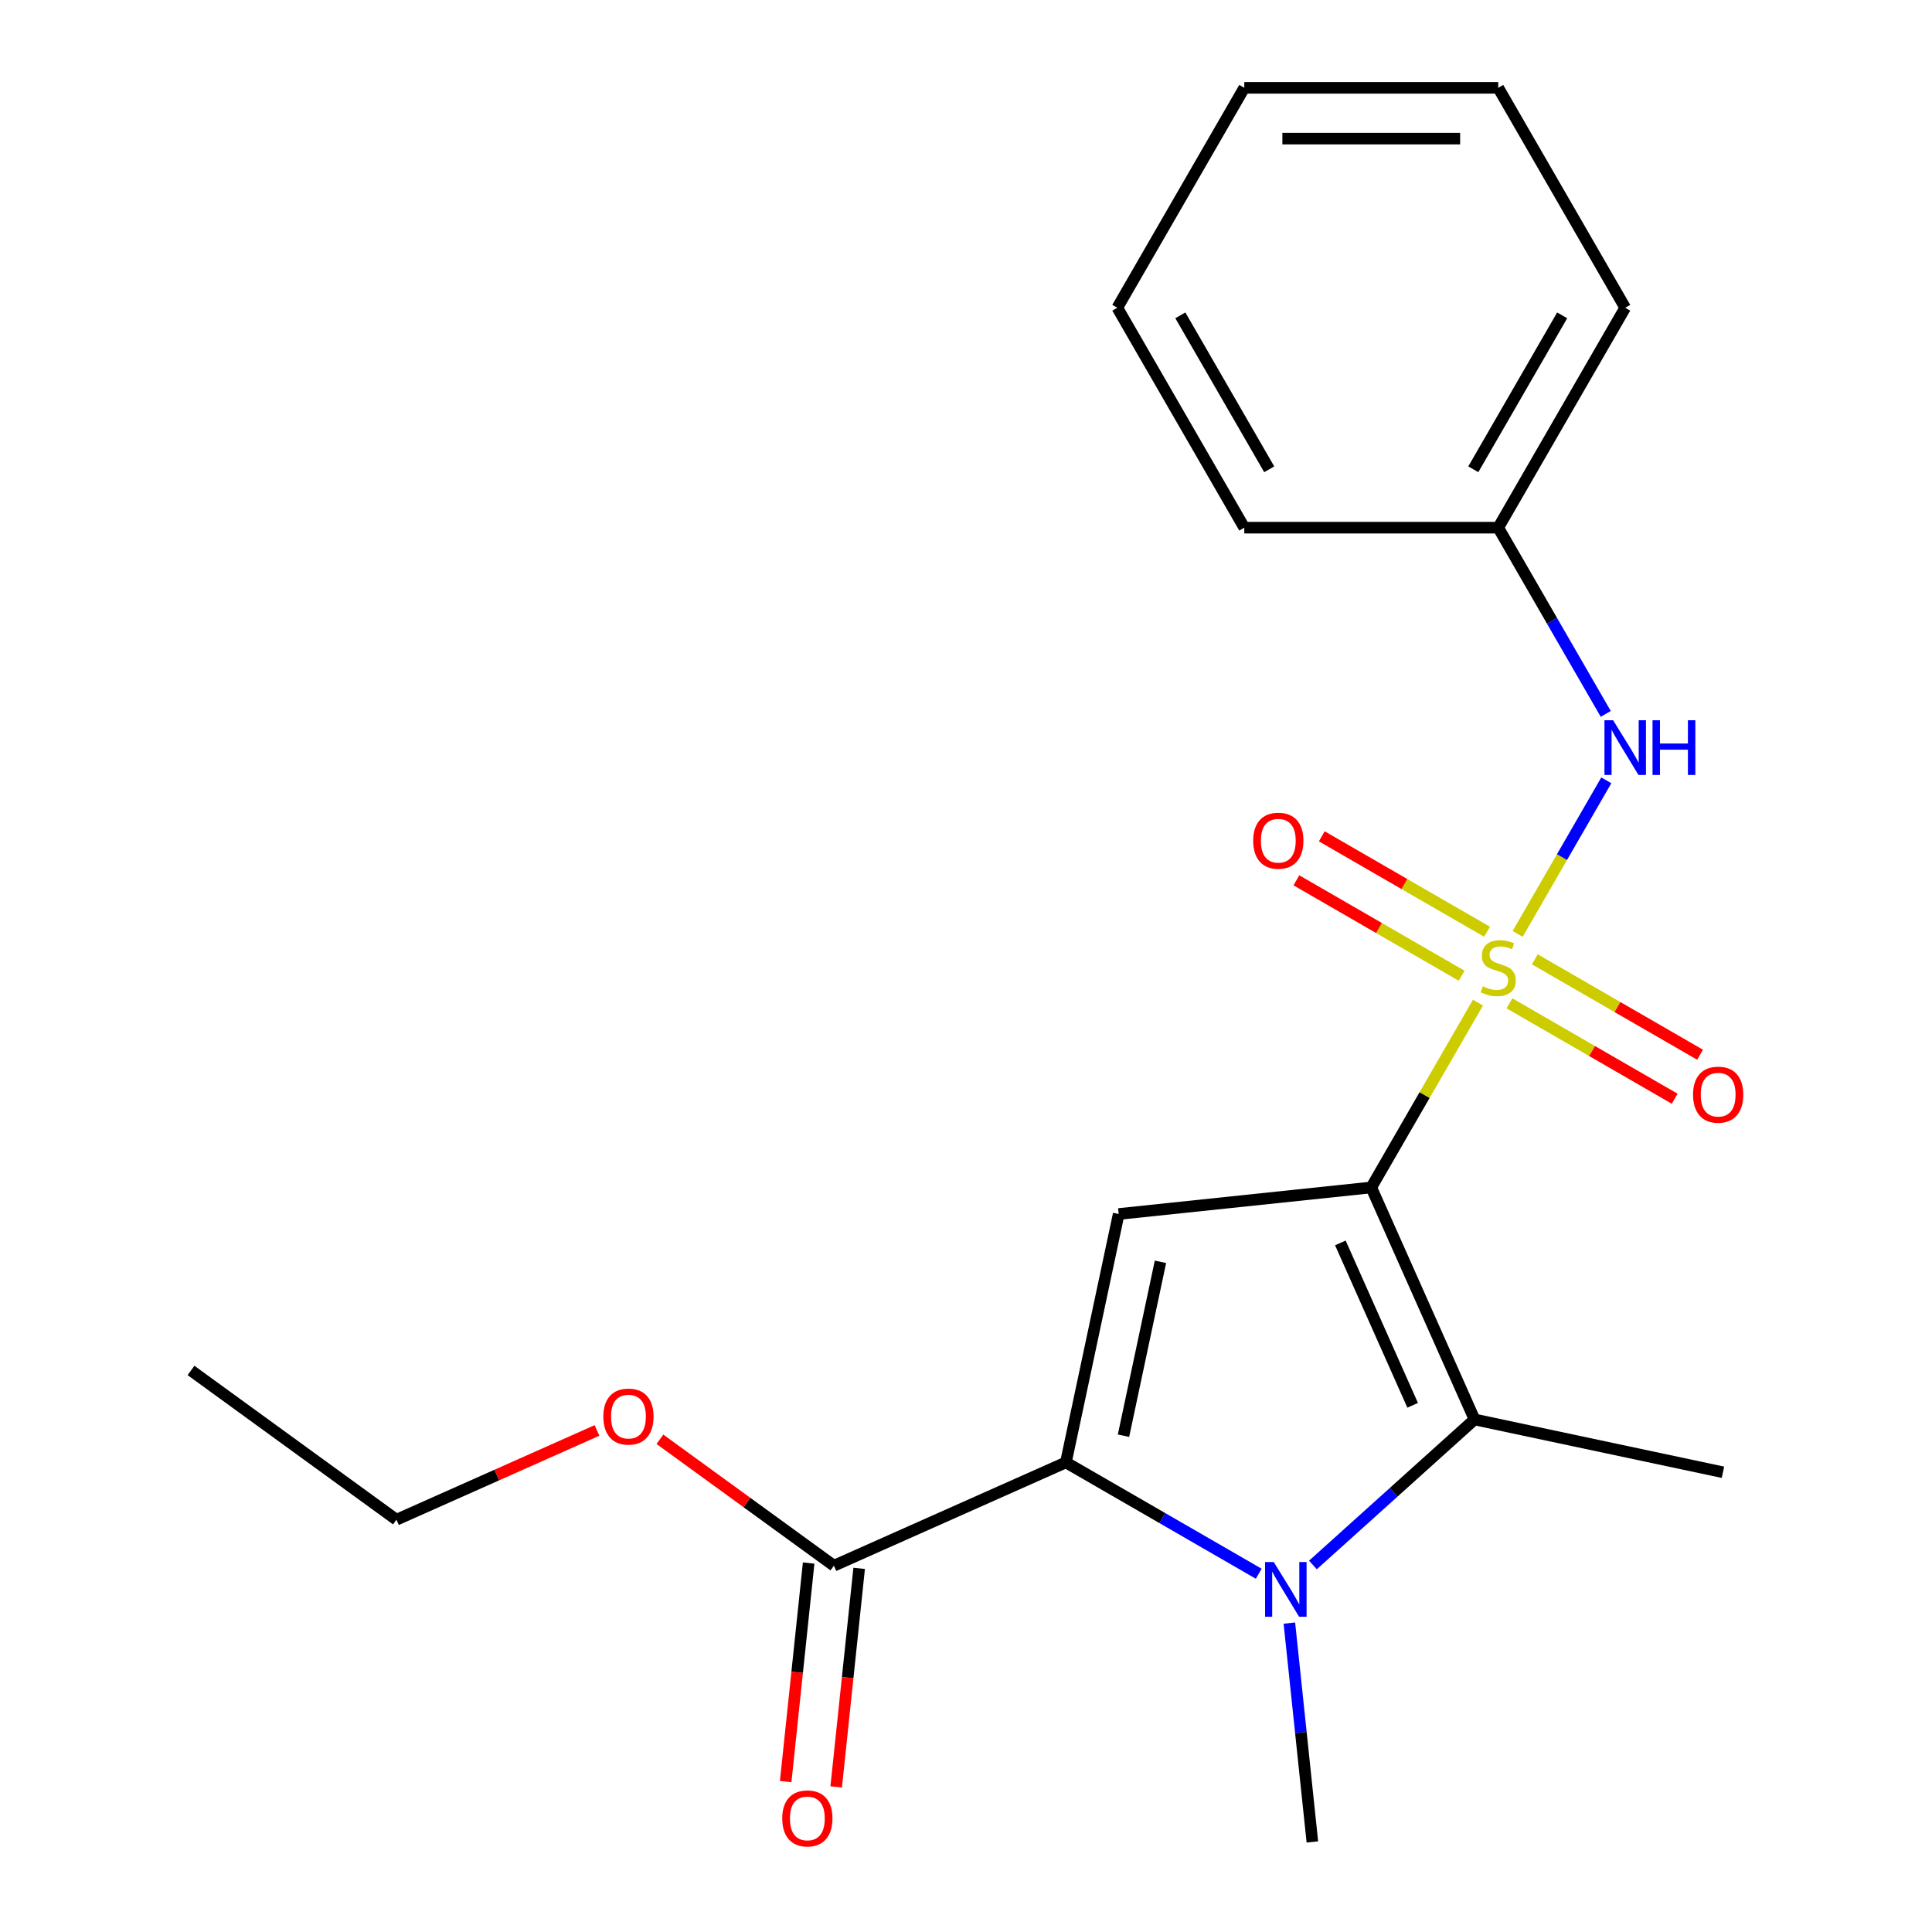 <?xml version='1.0' encoding='iso-8859-1'?>
<svg version='1.1' baseProfile='full'
              xmlns='http://www.w3.org/2000/svg'
                      xmlns:rdkit='http://www.rdkit.org/xml'
                      xmlns:xlink='http://www.w3.org/1999/xlink'
                  xml:space='preserve'
width='1000px' height='1000px' viewBox='0 0 1000 1000'>
<!-- END OF HEADER -->
<rect style='opacity:1.0;fill:#FFFFFF;stroke:none' width='1000' height='1000' x='0' y='0'> </rect>
<path class='bond-0' d='M 709.761,614.627 L 737.378,566.793' style='fill:none;fill-rule:evenodd;stroke:#000000;stroke-width:6px;stroke-linecap:butt;stroke-linejoin:miter;stroke-opacity:1' />
<path class='bond-0' d='M 737.378,566.793 L 764.995,518.959' style='fill:none;fill-rule:evenodd;stroke:#CCCC00;stroke-width:6px;stroke-linecap:butt;stroke-linejoin:miter;stroke-opacity:1' />
<path class='bond-3' d='M 709.761,614.627 L 579.037,628.367' style='fill:none;fill-rule:evenodd;stroke:#000000;stroke-width:6px;stroke-linecap:butt;stroke-linejoin:miter;stroke-opacity:1' />
<path class='bond-4' d='M 709.761,614.627 L 763.225,734.708' style='fill:none;fill-rule:evenodd;stroke:#000000;stroke-width:6px;stroke-linecap:butt;stroke-linejoin:miter;stroke-opacity:1' />
<path class='bond-4' d='M 693.765,643.332 L 731.189,727.389' style='fill:none;fill-rule:evenodd;stroke:#000000;stroke-width:6px;stroke-linecap:butt;stroke-linejoin:miter;stroke-opacity:1' />
<path class='bond-5' d='M 785.533,483.387 L 808.478,443.644' style='fill:none;fill-rule:evenodd;stroke:#CCCC00;stroke-width:6px;stroke-linecap:butt;stroke-linejoin:miter;stroke-opacity:1' />
<path class='bond-5' d='M 808.478,443.644 L 831.424,403.902' style='fill:none;fill-rule:evenodd;stroke:#0000FF;stroke-width:6px;stroke-linecap:butt;stroke-linejoin:miter;stroke-opacity:1' />
<path class='bond-7' d='M 769.69,482.27 L 726.92,457.577' style='fill:none;fill-rule:evenodd;stroke:#CCCC00;stroke-width:6px;stroke-linecap:butt;stroke-linejoin:miter;stroke-opacity:1' />
<path class='bond-7' d='M 726.92,457.577 L 684.15,432.884' style='fill:none;fill-rule:evenodd;stroke:#FF0000;stroke-width:6px;stroke-linecap:butt;stroke-linejoin:miter;stroke-opacity:1' />
<path class='bond-7' d='M 756.545,505.037 L 713.776,480.344' style='fill:none;fill-rule:evenodd;stroke:#CCCC00;stroke-width:6px;stroke-linecap:butt;stroke-linejoin:miter;stroke-opacity:1' />
<path class='bond-7' d='M 713.776,480.344 L 671.006,455.65' style='fill:none;fill-rule:evenodd;stroke:#FF0000;stroke-width:6px;stroke-linecap:butt;stroke-linejoin:miter;stroke-opacity:1' />
<path class='bond-8' d='M 781.278,519.316 L 824.047,544.009' style='fill:none;fill-rule:evenodd;stroke:#CCCC00;stroke-width:6px;stroke-linecap:butt;stroke-linejoin:miter;stroke-opacity:1' />
<path class='bond-8' d='M 824.047,544.009 L 866.817,568.702' style='fill:none;fill-rule:evenodd;stroke:#FF0000;stroke-width:6px;stroke-linecap:butt;stroke-linejoin:miter;stroke-opacity:1' />
<path class='bond-8' d='M 794.422,496.549 L 837.192,521.242' style='fill:none;fill-rule:evenodd;stroke:#CCCC00;stroke-width:6px;stroke-linecap:butt;stroke-linejoin:miter;stroke-opacity:1' />
<path class='bond-8' d='M 837.192,521.242 L 879.961,545.935' style='fill:none;fill-rule:evenodd;stroke:#FF0000;stroke-width:6px;stroke-linecap:butt;stroke-linejoin:miter;stroke-opacity:1' />
<path class='bond-1' d='M 679.568,810.033 L 721.396,772.37' style='fill:none;fill-rule:evenodd;stroke:#0000FF;stroke-width:6px;stroke-linecap:butt;stroke-linejoin:miter;stroke-opacity:1' />
<path class='bond-1' d='M 721.396,772.37 L 763.225,734.708' style='fill:none;fill-rule:evenodd;stroke:#000000;stroke-width:6px;stroke-linecap:butt;stroke-linejoin:miter;stroke-opacity:1' />
<path class='bond-10' d='M 667.376,840.108 L 673.329,896.747' style='fill:none;fill-rule:evenodd;stroke:#0000FF;stroke-width:6px;stroke-linecap:butt;stroke-linejoin:miter;stroke-opacity:1' />
<path class='bond-10' d='M 673.329,896.747 L 679.282,953.387' style='fill:none;fill-rule:evenodd;stroke:#000000;stroke-width:6px;stroke-linecap:butt;stroke-linejoin:miter;stroke-opacity:1' />
<path class='bond-21' d='M 651.516,814.564 L 601.612,785.752' style='fill:none;fill-rule:evenodd;stroke:#0000FF;stroke-width:6px;stroke-linecap:butt;stroke-linejoin:miter;stroke-opacity:1' />
<path class='bond-21' d='M 601.612,785.752 L 551.708,756.939' style='fill:none;fill-rule:evenodd;stroke:#000000;stroke-width:6px;stroke-linecap:butt;stroke-linejoin:miter;stroke-opacity:1' />
<path class='bond-2' d='M 551.708,756.939 L 579.037,628.367' style='fill:none;fill-rule:evenodd;stroke:#000000;stroke-width:6px;stroke-linecap:butt;stroke-linejoin:miter;stroke-opacity:1' />
<path class='bond-2' d='M 581.521,743.119 L 600.652,653.119' style='fill:none;fill-rule:evenodd;stroke:#000000;stroke-width:6px;stroke-linecap:butt;stroke-linejoin:miter;stroke-opacity:1' />
<path class='bond-6' d='M 551.708,756.939 L 431.627,810.403' style='fill:none;fill-rule:evenodd;stroke:#000000;stroke-width:6px;stroke-linecap:butt;stroke-linejoin:miter;stroke-opacity:1' />
<path class='bond-12' d='M 763.225,734.708 L 891.797,762.037' style='fill:none;fill-rule:evenodd;stroke:#000000;stroke-width:6px;stroke-linecap:butt;stroke-linejoin:miter;stroke-opacity:1' />
<path class='bond-11' d='M 831.134,369.512 L 803.309,321.318' style='fill:none;fill-rule:evenodd;stroke:#0000FF;stroke-width:6px;stroke-linecap:butt;stroke-linejoin:miter;stroke-opacity:1' />
<path class='bond-11' d='M 803.309,321.318 L 775.484,273.124' style='fill:none;fill-rule:evenodd;stroke:#000000;stroke-width:6px;stroke-linecap:butt;stroke-linejoin:miter;stroke-opacity:1' />
<path class='bond-9' d='M 418.554,809.029 L 412.61,865.588' style='fill:none;fill-rule:evenodd;stroke:#000000;stroke-width:6px;stroke-linecap:butt;stroke-linejoin:miter;stroke-opacity:1' />
<path class='bond-9' d='M 412.61,865.588 L 406.665,922.147' style='fill:none;fill-rule:evenodd;stroke:#FF0000;stroke-width:6px;stroke-linecap:butt;stroke-linejoin:miter;stroke-opacity:1' />
<path class='bond-9' d='M 444.699,811.777 L 438.755,868.336' style='fill:none;fill-rule:evenodd;stroke:#000000;stroke-width:6px;stroke-linecap:butt;stroke-linejoin:miter;stroke-opacity:1' />
<path class='bond-9' d='M 438.755,868.336 L 432.81,924.895' style='fill:none;fill-rule:evenodd;stroke:#FF0000;stroke-width:6px;stroke-linecap:butt;stroke-linejoin:miter;stroke-opacity:1' />
<path class='bond-13' d='M 431.627,810.403 L 386.599,777.688' style='fill:none;fill-rule:evenodd;stroke:#000000;stroke-width:6px;stroke-linecap:butt;stroke-linejoin:miter;stroke-opacity:1' />
<path class='bond-13' d='M 386.599,777.688 L 341.572,744.974' style='fill:none;fill-rule:evenodd;stroke:#FF0000;stroke-width:6px;stroke-linecap:butt;stroke-linejoin:miter;stroke-opacity:1' />
<path class='bond-15' d='M 775.484,273.124 L 841.206,159.289' style='fill:none;fill-rule:evenodd;stroke:#000000;stroke-width:6px;stroke-linecap:butt;stroke-linejoin:miter;stroke-opacity:1' />
<path class='bond-15' d='M 762.575,242.904 L 808.581,163.22' style='fill:none;fill-rule:evenodd;stroke:#000000;stroke-width:6px;stroke-linecap:butt;stroke-linejoin:miter;stroke-opacity:1' />
<path class='bond-16' d='M 775.484,273.124 L 644.039,273.124' style='fill:none;fill-rule:evenodd;stroke:#000000;stroke-width:6px;stroke-linecap:butt;stroke-linejoin:miter;stroke-opacity:1' />
<path class='bond-14' d='M 309,740.393 L 257.102,763.499' style='fill:none;fill-rule:evenodd;stroke:#FF0000;stroke-width:6px;stroke-linecap:butt;stroke-linejoin:miter;stroke-opacity:1' />
<path class='bond-14' d='M 257.102,763.499 L 205.205,786.605' style='fill:none;fill-rule:evenodd;stroke:#000000;stroke-width:6px;stroke-linecap:butt;stroke-linejoin:miter;stroke-opacity:1' />
<path class='bond-17' d='M 205.205,786.605 L 98.864,709.344' style='fill:none;fill-rule:evenodd;stroke:#000000;stroke-width:6px;stroke-linecap:butt;stroke-linejoin:miter;stroke-opacity:1' />
<path class='bond-18' d='M 841.206,159.289 L 775.484,45.455' style='fill:none;fill-rule:evenodd;stroke:#000000;stroke-width:6px;stroke-linecap:butt;stroke-linejoin:miter;stroke-opacity:1' />
<path class='bond-19' d='M 644.039,273.124 L 578.316,159.289' style='fill:none;fill-rule:evenodd;stroke:#000000;stroke-width:6px;stroke-linecap:butt;stroke-linejoin:miter;stroke-opacity:1' />
<path class='bond-19' d='M 656.947,242.904 L 610.942,163.22' style='fill:none;fill-rule:evenodd;stroke:#000000;stroke-width:6px;stroke-linecap:butt;stroke-linejoin:miter;stroke-opacity:1' />
<path class='bond-22' d='M 775.484,45.455 L 644.039,45.455' style='fill:none;fill-rule:evenodd;stroke:#000000;stroke-width:6px;stroke-linecap:butt;stroke-linejoin:miter;stroke-opacity:1' />
<path class='bond-22' d='M 755.767,71.743 L 663.756,71.743' style='fill:none;fill-rule:evenodd;stroke:#000000;stroke-width:6px;stroke-linecap:butt;stroke-linejoin:miter;stroke-opacity:1' />
<path class='bond-20' d='M 578.316,159.289 L 644.039,45.455' style='fill:none;fill-rule:evenodd;stroke:#000000;stroke-width:6px;stroke-linecap:butt;stroke-linejoin:miter;stroke-opacity:1' />
<path  class='atom-1' d='M 767.484 510.513
Q 767.804 510.633, 769.124 511.193
Q 770.444 511.753, 771.884 512.113
Q 773.364 512.433, 774.804 512.433
Q 777.484 512.433, 779.044 511.153
Q 780.604 509.833, 780.604 507.553
Q 780.604 505.993, 779.804 505.033
Q 779.044 504.073, 777.844 503.553
Q 776.644 503.033, 774.644 502.433
Q 772.124 501.673, 770.604 500.953
Q 769.124 500.233, 768.044 498.713
Q 767.004 497.193, 767.004 494.633
Q 767.004 491.073, 769.404 488.873
Q 771.844 486.673, 776.644 486.673
Q 779.924 486.673, 783.644 488.233
L 782.724 491.313
Q 779.324 489.913, 776.764 489.913
Q 774.004 489.913, 772.484 491.073
Q 770.964 492.193, 771.004 494.153
Q 771.004 495.673, 771.764 496.593
Q 772.564 497.513, 773.684 498.033
Q 774.844 498.553, 776.764 499.153
Q 779.324 499.953, 780.844 500.753
Q 782.364 501.553, 783.444 503.193
Q 784.564 504.793, 784.564 507.553
Q 784.564 511.473, 781.924 513.593
Q 779.324 515.673, 774.964 515.673
Q 772.444 515.673, 770.524 515.113
Q 768.644 514.593, 766.404 513.673
L 767.484 510.513
' fill='#CCCC00'/>
<path  class='atom-2' d='M 659.282 808.502
L 668.562 823.502
Q 669.482 824.982, 670.962 827.662
Q 672.442 830.342, 672.522 830.502
L 672.522 808.502
L 676.282 808.502
L 676.282 836.822
L 672.402 836.822
L 662.442 820.422
Q 661.282 818.502, 660.042 816.302
Q 658.842 814.102, 658.482 813.422
L 658.482 836.822
L 654.802 836.822
L 654.802 808.502
L 659.282 808.502
' fill='#0000FF'/>
<path  class='atom-6' d='M 834.946 372.798
L 844.226 387.798
Q 845.146 389.278, 846.626 391.958
Q 848.106 394.638, 848.186 394.798
L 848.186 372.798
L 851.946 372.798
L 851.946 401.118
L 848.066 401.118
L 838.106 384.718
Q 836.946 382.798, 835.706 380.598
Q 834.506 378.398, 834.146 377.718
L 834.146 401.118
L 830.466 401.118
L 830.466 372.798
L 834.946 372.798
' fill='#0000FF'/>
<path  class='atom-6' d='M 855.346 372.798
L 859.186 372.798
L 859.186 384.838
L 873.666 384.838
L 873.666 372.798
L 877.506 372.798
L 877.506 401.118
L 873.666 401.118
L 873.666 388.038
L 859.186 388.038
L 859.186 401.118
L 855.346 401.118
L 855.346 372.798
' fill='#0000FF'/>
<path  class='atom-8' d='M 648.649 435.15
Q 648.649 428.35, 652.009 424.55
Q 655.369 420.75, 661.649 420.75
Q 667.929 420.75, 671.289 424.55
Q 674.649 428.35, 674.649 435.15
Q 674.649 442.03, 671.249 445.95
Q 667.849 449.83, 661.649 449.83
Q 655.409 449.83, 652.009 445.95
Q 648.649 442.07, 648.649 435.15
M 661.649 446.63
Q 665.969 446.63, 668.289 443.75
Q 670.649 440.83, 670.649 435.15
Q 670.649 429.59, 668.289 426.79
Q 665.969 423.95, 661.649 423.95
Q 657.329 423.95, 654.969 426.75
Q 652.649 429.55, 652.649 435.15
Q 652.649 440.87, 654.969 443.75
Q 657.329 446.63, 661.649 446.63
' fill='#FF0000'/>
<path  class='atom-9' d='M 876.318 566.595
Q 876.318 559.795, 879.678 555.995
Q 883.038 552.195, 889.318 552.195
Q 895.598 552.195, 898.958 555.995
Q 902.318 559.795, 902.318 566.595
Q 902.318 573.475, 898.918 577.395
Q 895.518 581.275, 889.318 581.275
Q 883.078 581.275, 879.678 577.395
Q 876.318 573.515, 876.318 566.595
M 889.318 578.075
Q 893.638 578.075, 895.958 575.195
Q 898.318 572.275, 898.318 566.595
Q 898.318 561.035, 895.958 558.235
Q 893.638 555.395, 889.318 555.395
Q 884.998 555.395, 882.638 558.195
Q 880.318 560.995, 880.318 566.595
Q 880.318 572.315, 882.638 575.195
Q 884.998 578.075, 889.318 578.075
' fill='#FF0000'/>
<path  class='atom-10' d='M 404.887 941.208
Q 404.887 934.408, 408.247 930.608
Q 411.607 926.808, 417.887 926.808
Q 424.167 926.808, 427.527 930.608
Q 430.887 934.408, 430.887 941.208
Q 430.887 948.088, 427.487 952.008
Q 424.087 955.888, 417.887 955.888
Q 411.647 955.888, 408.247 952.008
Q 404.887 948.128, 404.887 941.208
M 417.887 952.688
Q 422.207 952.688, 424.527 949.808
Q 426.887 946.888, 426.887 941.208
Q 426.887 935.648, 424.527 932.848
Q 422.207 930.008, 417.887 930.008
Q 413.567 930.008, 411.207 932.808
Q 408.887 935.608, 408.887 941.208
Q 408.887 946.928, 411.207 949.808
Q 413.567 952.688, 417.887 952.688
' fill='#FF0000'/>
<path  class='atom-14' d='M 312.286 733.221
Q 312.286 726.421, 315.646 722.621
Q 319.006 718.821, 325.286 718.821
Q 331.566 718.821, 334.926 722.621
Q 338.286 726.421, 338.286 733.221
Q 338.286 740.101, 334.886 744.021
Q 331.486 747.901, 325.286 747.901
Q 319.046 747.901, 315.646 744.021
Q 312.286 740.141, 312.286 733.221
M 325.286 744.701
Q 329.606 744.701, 331.926 741.821
Q 334.286 738.901, 334.286 733.221
Q 334.286 727.661, 331.926 724.861
Q 329.606 722.021, 325.286 722.021
Q 320.966 722.021, 318.606 724.821
Q 316.286 727.621, 316.286 733.221
Q 316.286 738.941, 318.606 741.821
Q 320.966 744.701, 325.286 744.701
' fill='#FF0000'/>
</svg>
